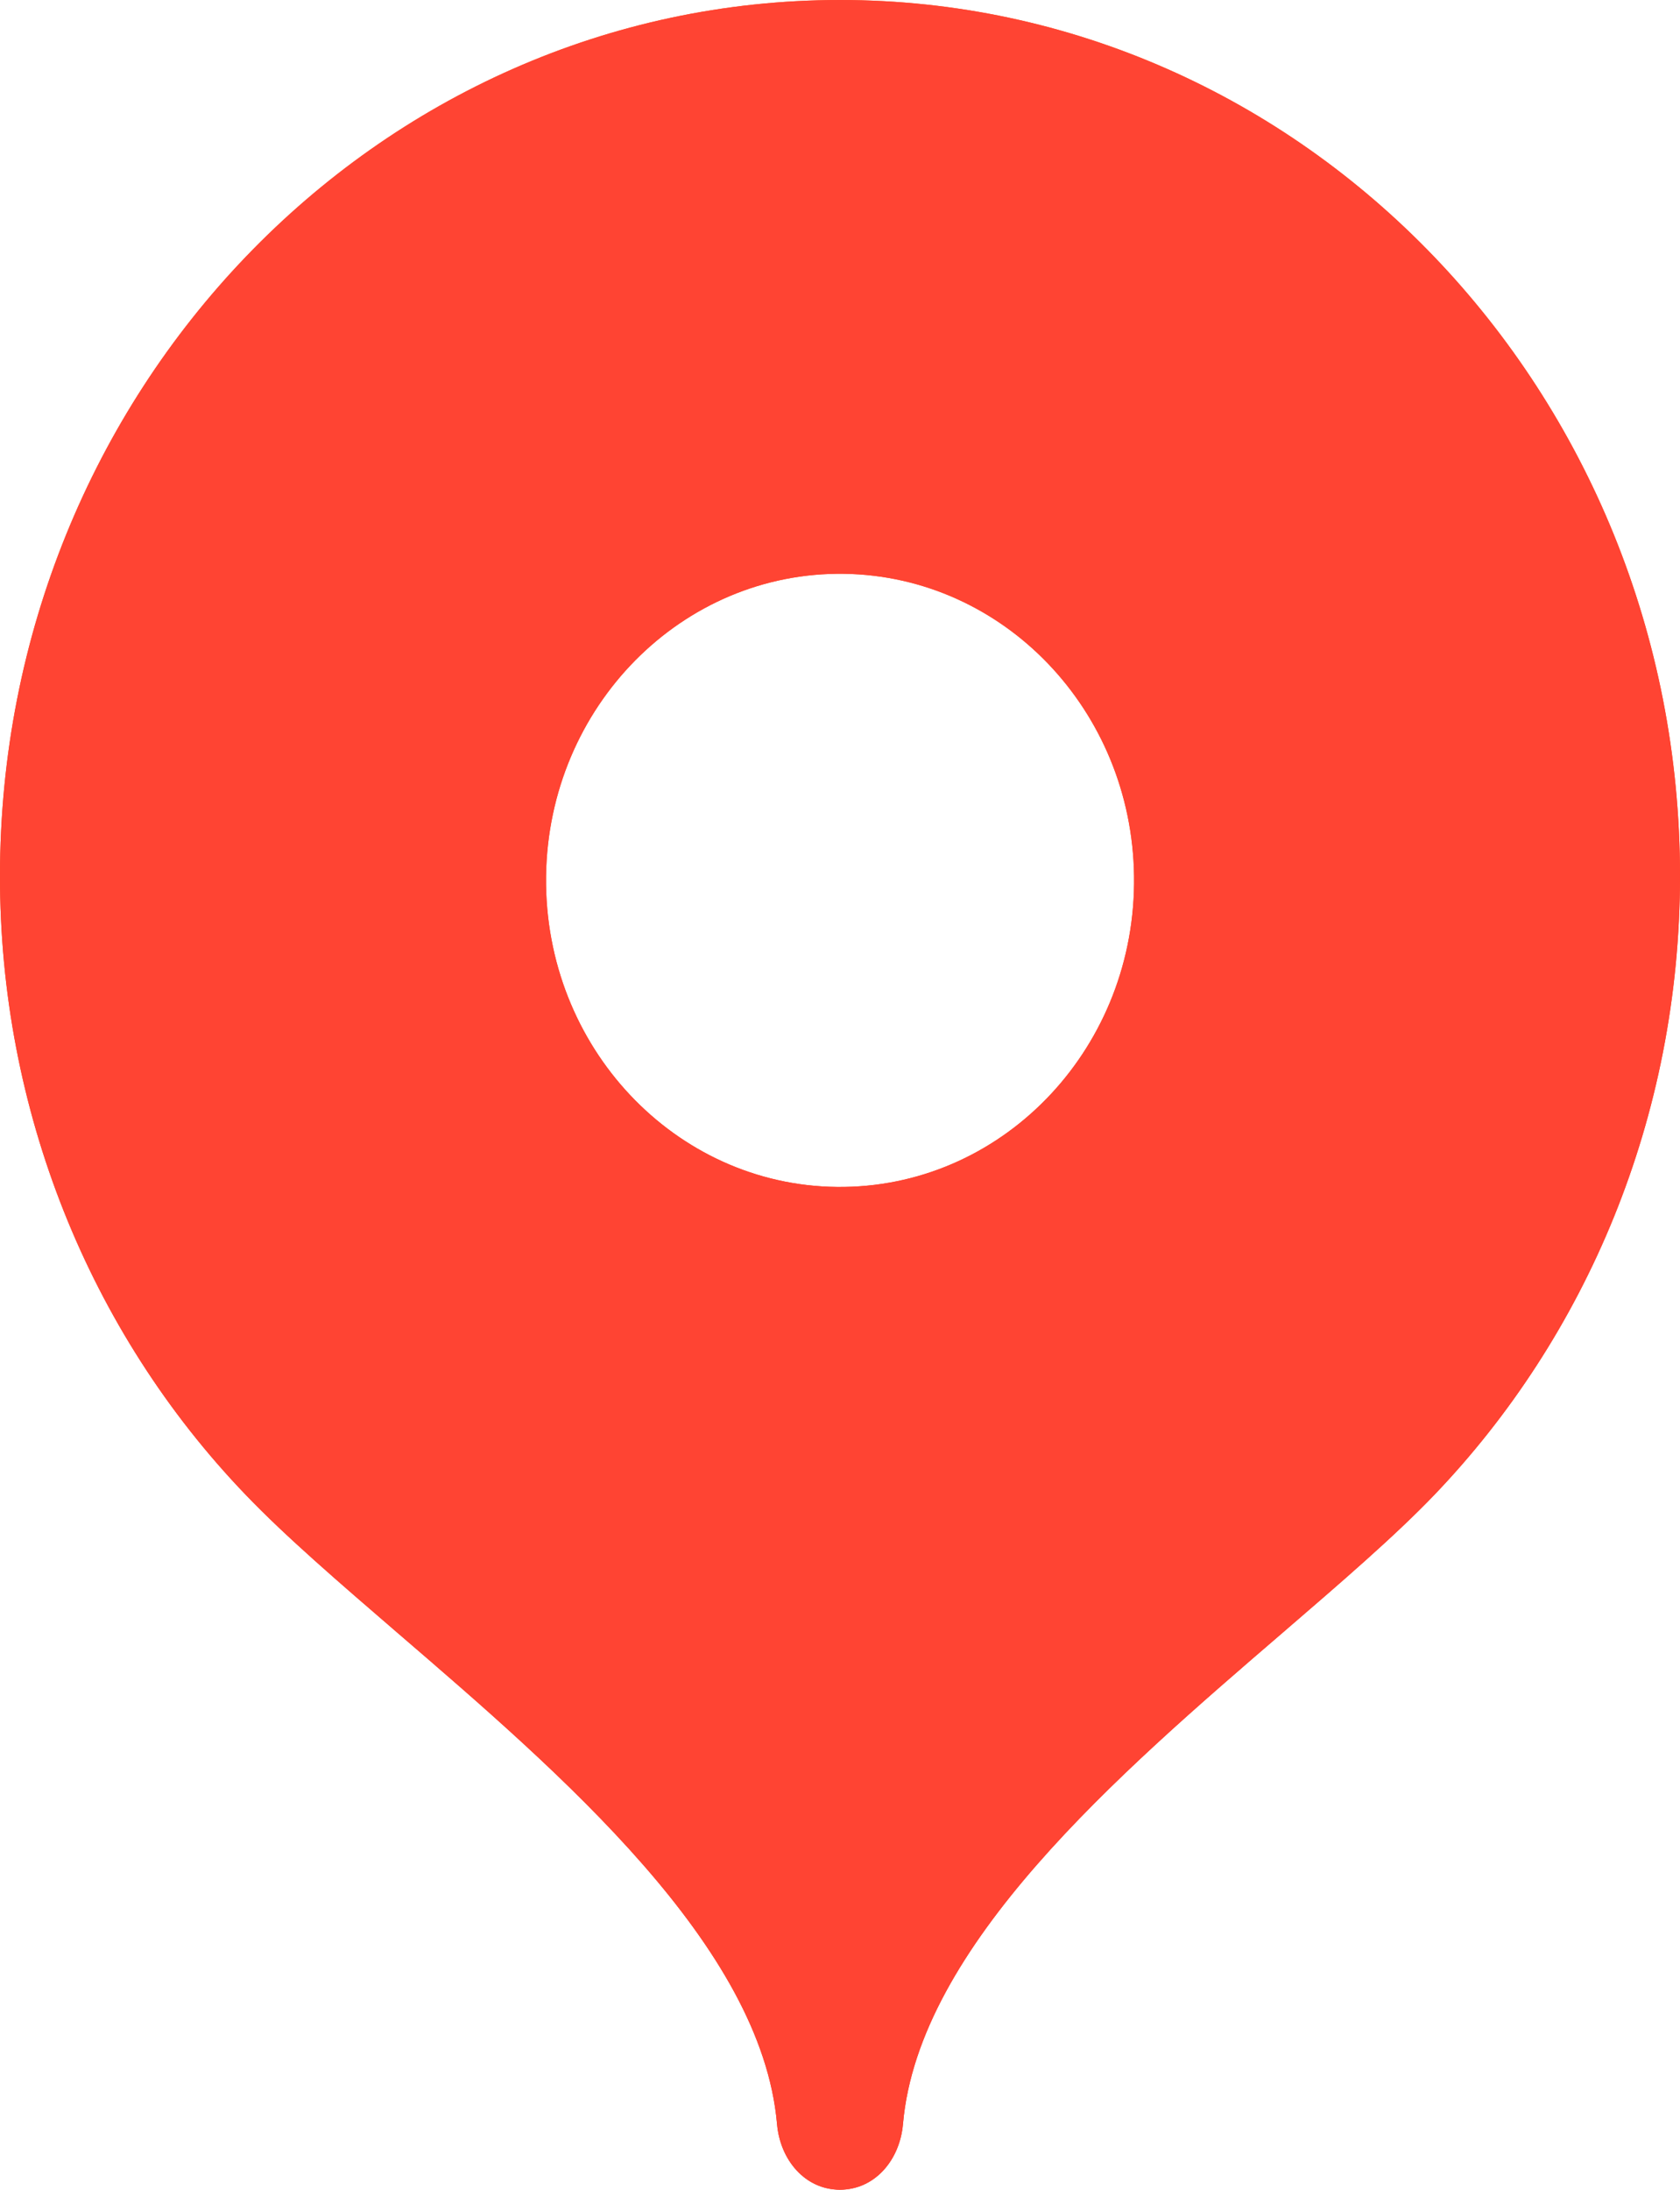 <?xml version="1.0" encoding="UTF-8"?> <svg xmlns="http://www.w3.org/2000/svg" width="33" height="43" viewBox="0 0 33 43" fill="none"><g clip-path="url(#clip0_34_2866)"><path fill-rule="evenodd" clip-rule="evenodd" d="M1.49788e-05 17.199C1.49788e-05 7.701 7.387 0 16.501 0C25.613 0 33 7.701 33 17.199C33 21.948 31.154 26.247 28.171 29.359C27.391 30.172 26.336 31.079 25.195 32.062C21.964 34.841 18.043 38.214 17.737 41.709C17.676 42.419 17.183 43 16.499 43C15.817 43 15.324 42.419 15.263 41.709C14.957 38.214 11.036 34.841 7.805 32.062C6.665 31.079 5.61 30.172 4.831 29.359C1.733 26.137 -0.006 21.761 1.49788e-05 17.199ZM22.276 17.201C22.323 20.525 19.775 23.26 16.585 23.308C13.396 23.357 10.773 20.701 10.726 17.376C10.726 17.317 10.726 17.259 10.726 17.201C10.773 13.876 13.396 11.22 16.585 11.268C19.709 11.316 22.231 13.944 22.276 17.201Z" fill="url(#paint0_linear_34_2866)"></path><path fill-rule="evenodd" clip-rule="evenodd" d="M1.49788e-05 17.199C1.49788e-05 7.701 7.387 0 16.501 0C25.613 0 33 7.701 33 17.199C33 21.948 31.154 26.247 28.171 29.359C27.391 30.172 26.336 31.079 25.195 32.062C21.964 34.841 18.043 38.214 17.737 41.709C17.676 42.419 17.183 43 16.499 43C15.817 43 15.324 42.419 15.263 41.709C14.957 38.214 11.036 34.841 7.805 32.062C6.665 31.079 5.61 30.172 4.831 29.359C1.733 26.137 -0.006 21.761 1.49788e-05 17.199ZM22.276 17.201C22.323 20.525 19.775 23.26 16.585 23.308C13.396 23.357 10.773 20.701 10.726 17.376C10.726 17.317 10.726 17.259 10.726 17.201C10.773 13.876 13.396 11.22 16.585 11.268C19.709 11.316 22.231 13.944 22.276 17.201Z" fill="#FF4433"></path></g><defs><linearGradient id="paint0_linear_34_2866" x1="16.5" y1="0" x2="16.5" y2="43" gradientUnits="userSpaceOnUse"><stop stop-color="#FF6122"></stop><stop offset="1" stop-color="#F22411"></stop></linearGradient><clipPath id="clip0_34_2866"><rect width="33" height="43" fill="white"></rect></clipPath></defs></svg> 